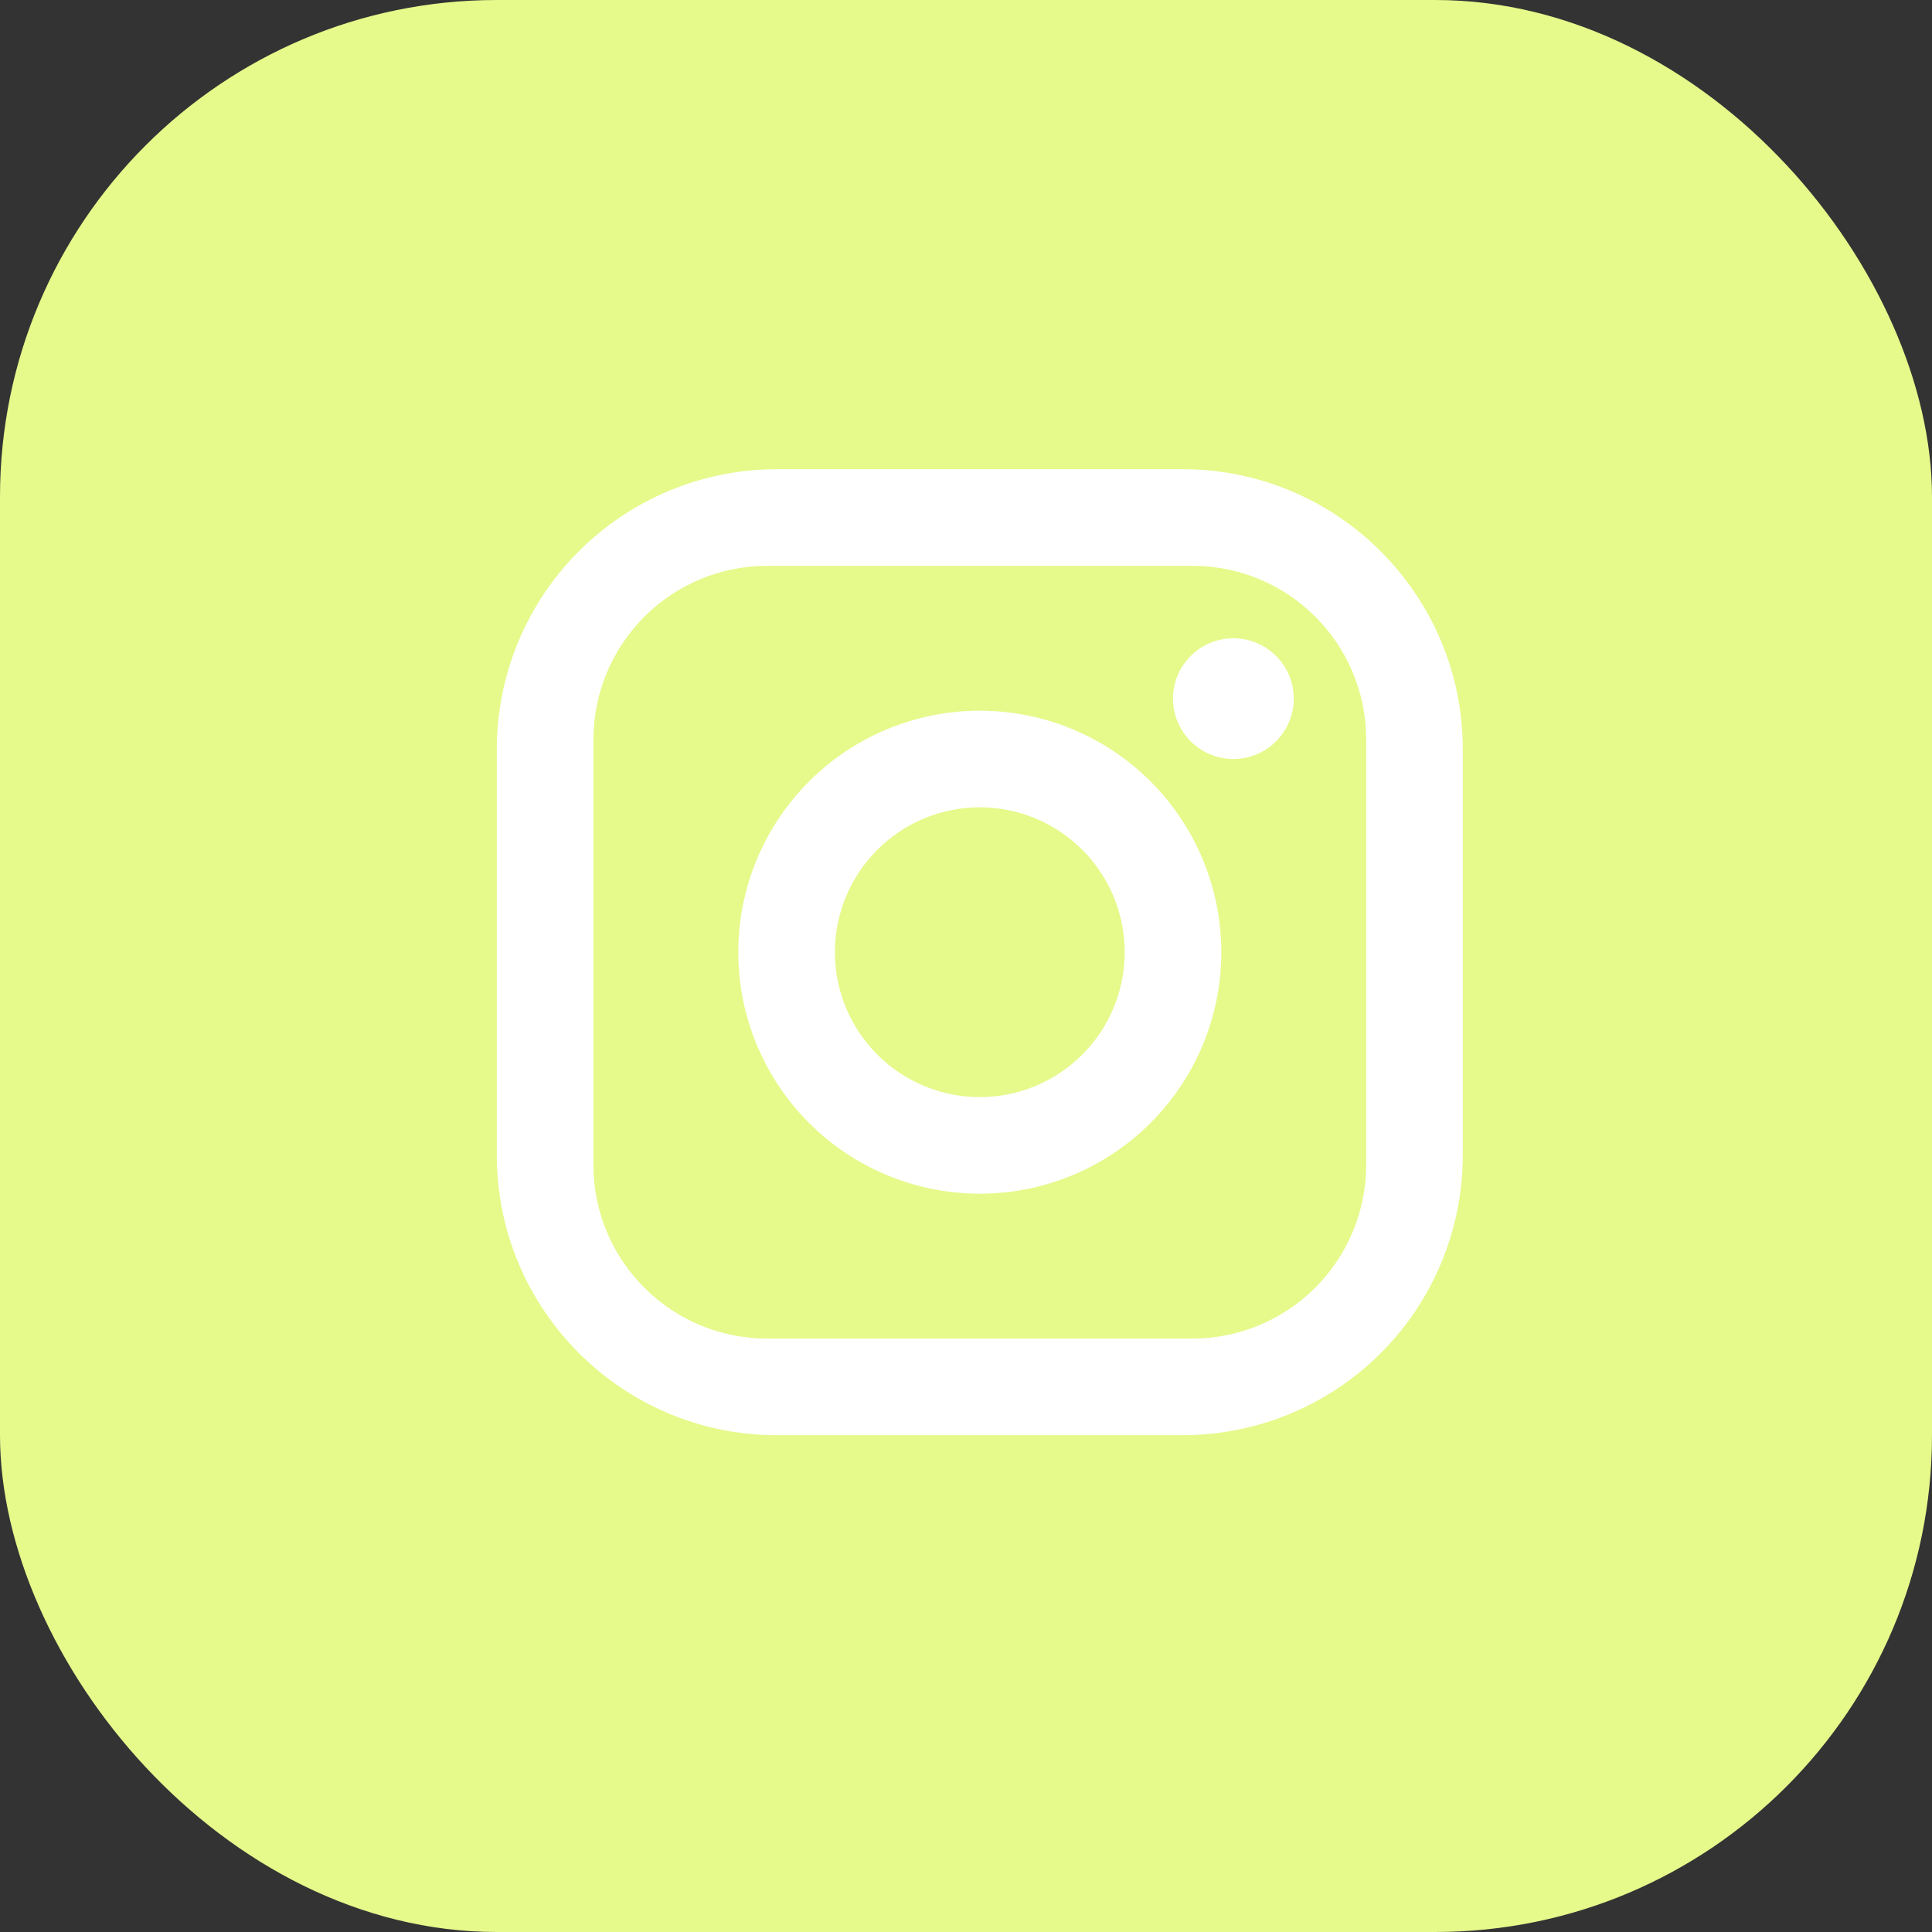 <?xml version="1.0" encoding="UTF-8"?> <svg xmlns="http://www.w3.org/2000/svg" width="70" height="70" viewBox="0 0 70 70" fill="none"><rect x="0" y="0" width="70" height="70" fill="#333333" stroke="none"/><rect width="70" height="70" rx="18" fill="#E6F98B"></rect><path d="M28.15 17H42.85C48.45 17 53 21.55 53 27.15V41.85C53 44.542 51.931 47.124 50.027 49.027C48.124 50.931 45.542 52 42.85 52H28.15C22.55 52 18 47.45 18 41.85V27.15C18 24.458 19.069 21.876 20.973 19.973C22.876 18.069 25.458 17 28.15 17ZM27.8 20.5C26.129 20.5 24.527 21.164 23.345 22.345C22.164 23.527 21.5 25.129 21.5 26.8V42.2C21.5 45.682 24.317 48.5 27.8 48.5H43.2C44.871 48.5 46.473 47.836 47.655 46.655C48.836 45.473 49.5 43.871 49.5 42.2V26.8C49.5 23.317 46.682 20.5 43.2 20.5H27.8ZM44.688 23.125C45.268 23.125 45.824 23.355 46.234 23.766C46.645 24.176 46.875 24.732 46.875 25.312C46.875 25.893 46.645 26.449 46.234 26.859C45.824 27.27 45.268 27.5 44.688 27.5C44.107 27.5 43.551 27.27 43.141 26.859C42.73 26.449 42.5 25.893 42.5 25.312C42.5 24.732 42.73 24.176 43.141 23.766C43.551 23.355 44.107 23.125 44.688 23.125ZM35.5 25.75C37.821 25.75 40.046 26.672 41.687 28.313C43.328 29.954 44.25 32.179 44.25 34.5C44.25 36.821 43.328 39.046 41.687 40.687C40.046 42.328 37.821 43.25 35.5 43.25C33.179 43.25 30.954 42.328 29.313 40.687C27.672 39.046 26.75 36.821 26.75 34.5C26.75 32.179 27.672 29.954 29.313 28.313C30.954 26.672 33.179 25.75 35.5 25.75ZM35.5 29.25C34.108 29.25 32.772 29.803 31.788 30.788C30.803 31.772 30.25 33.108 30.25 34.5C30.25 35.892 30.803 37.228 31.788 38.212C32.772 39.197 34.108 39.75 35.5 39.75C36.892 39.75 38.228 39.197 39.212 38.212C40.197 37.228 40.75 35.892 40.75 34.5C40.75 33.108 40.197 31.772 39.212 30.788C38.228 29.803 36.892 29.25 35.5 29.25Z" fill="white"></path></svg> 